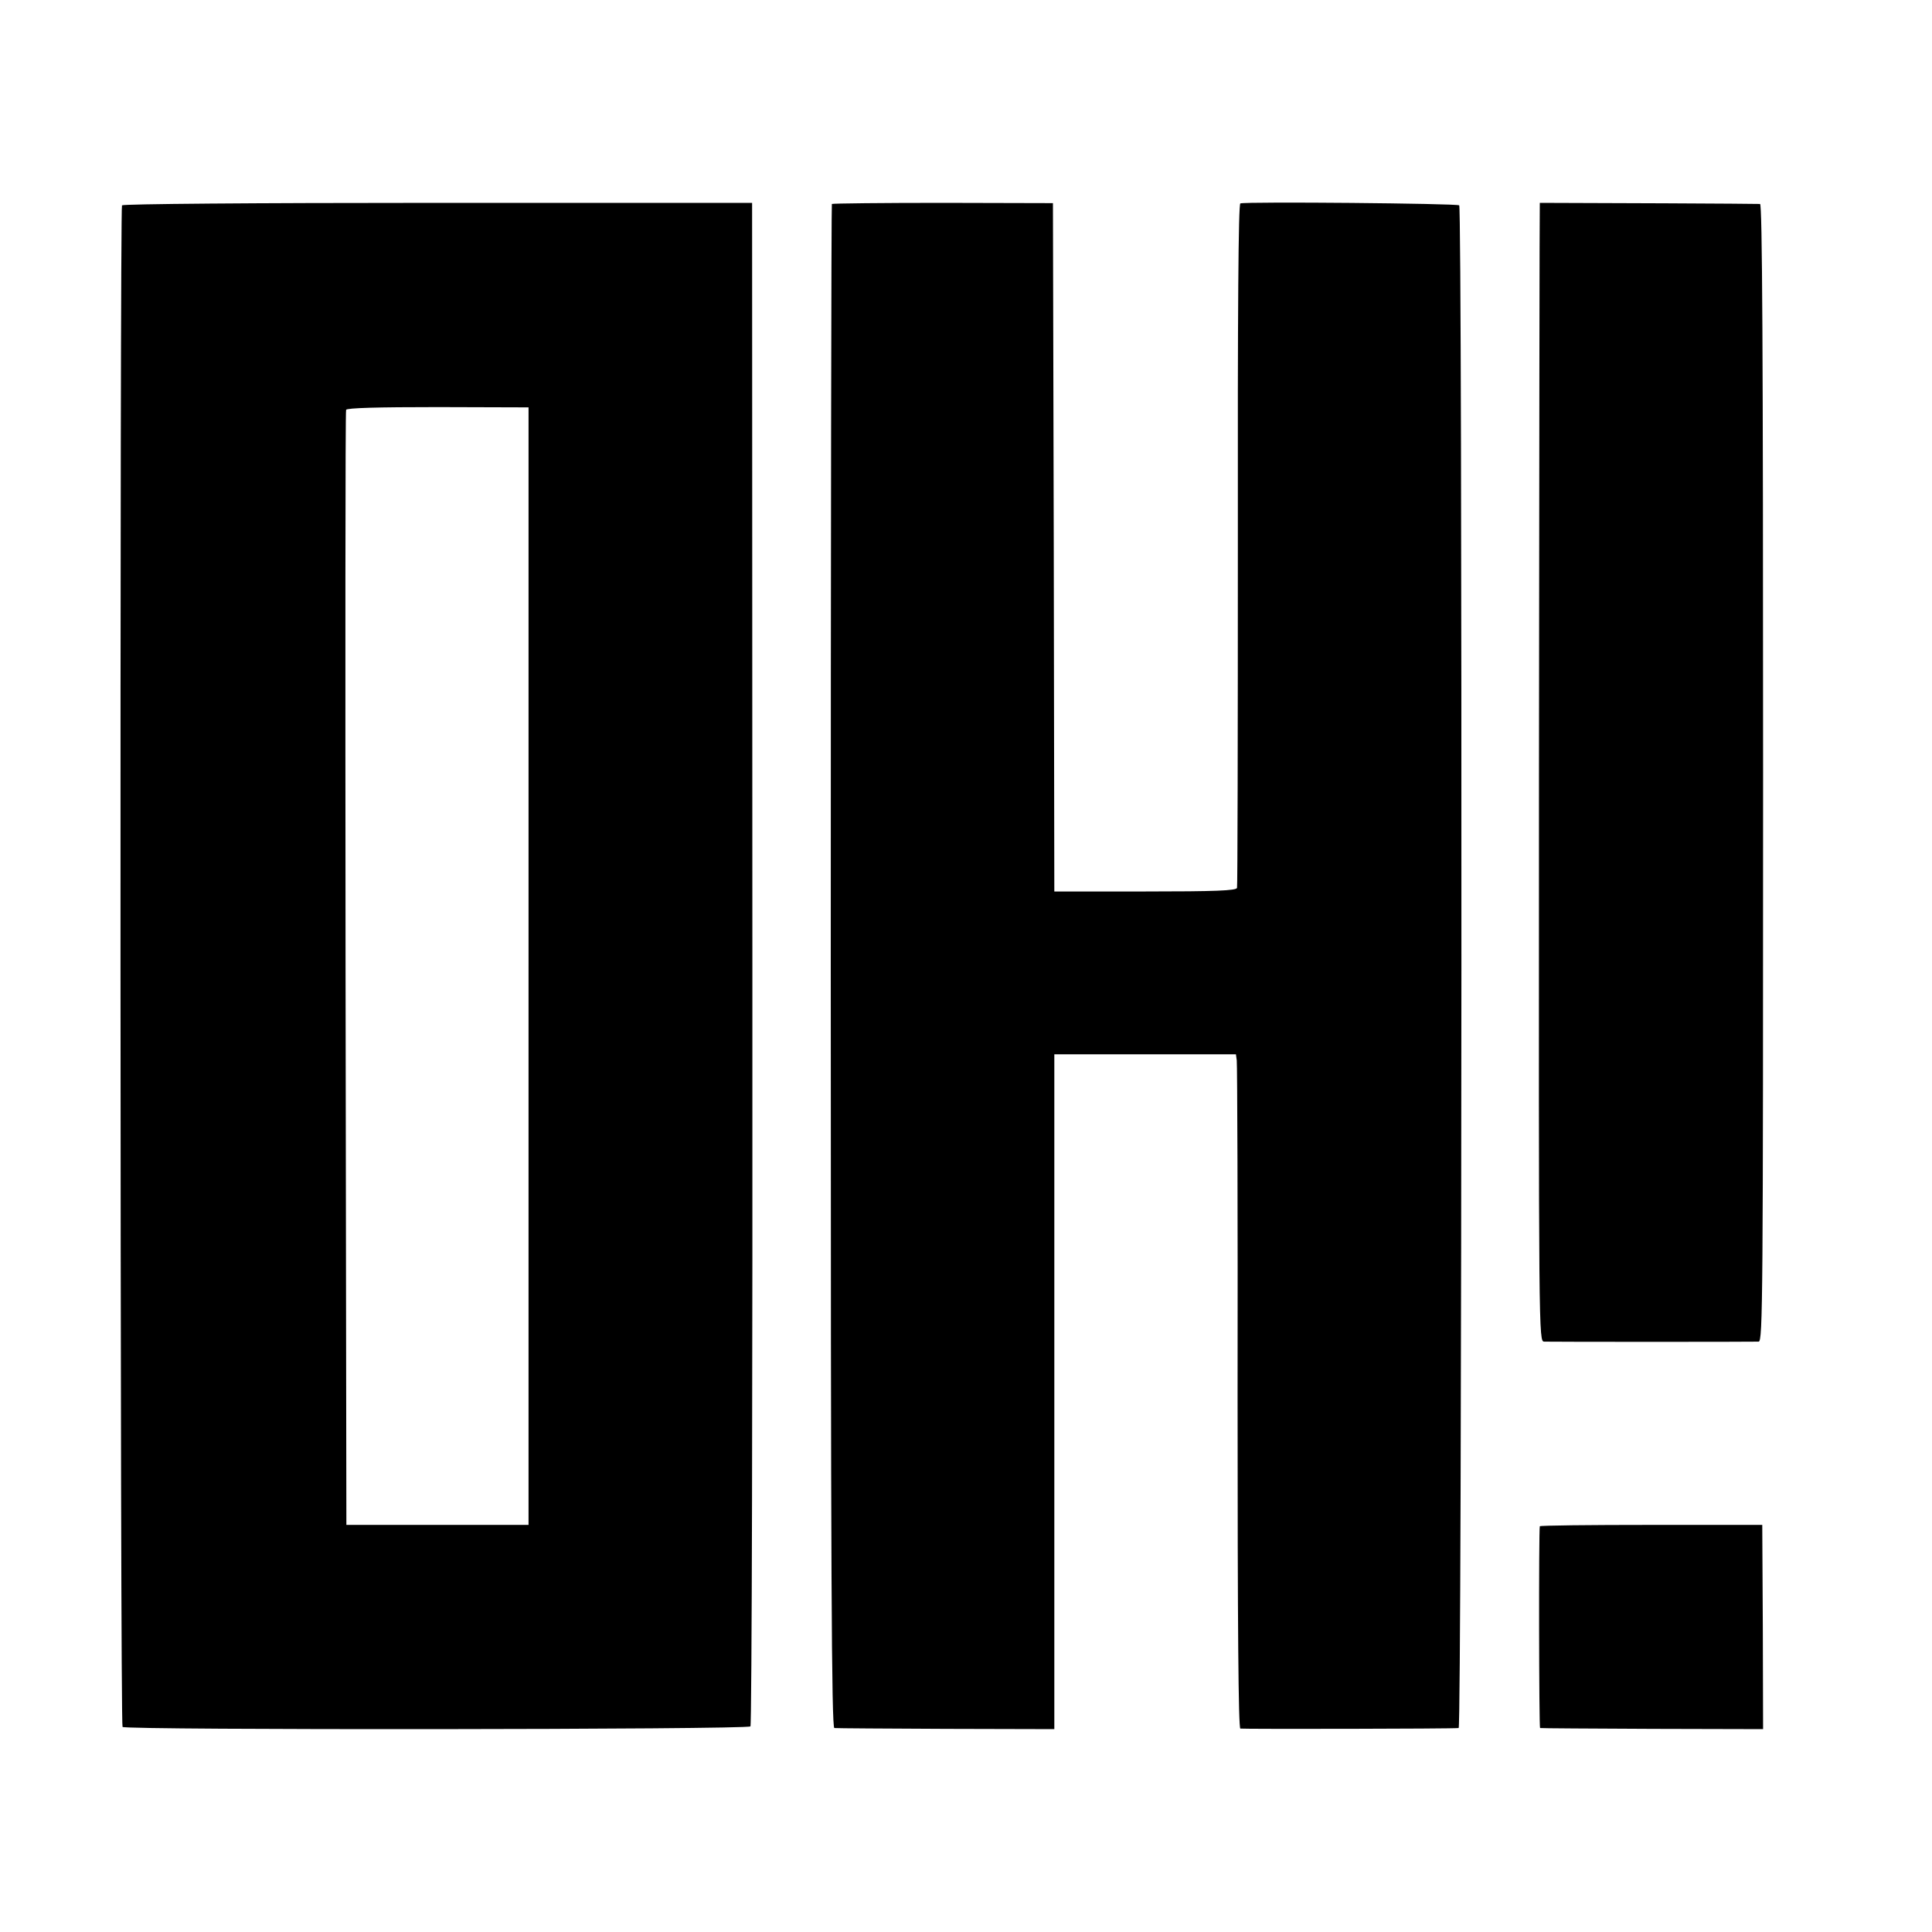 <?xml version="1.0" standalone="no"?>
<!DOCTYPE svg PUBLIC "-//W3C//DTD SVG 20010904//EN"
 "http://www.w3.org/TR/2001/REC-SVG-20010904/DTD/svg10.dtd">
<svg version="1.0" xmlns="http://www.w3.org/2000/svg"
 width="700pt" height="700pt" viewBox="0 0 700 700"
 preserveAspectRatio="xMidYMid meet">
<g transform="translate(0,700) scale(0.1,-0.1)"
fill="#000000" stroke="none">
<path d="M442 6256 c-8 -14 -7 -5505 2 -5513 11 -12 2267 -10 2275 2 5 6 8
1250 7 2765 l-1 2755 -1138 0 c-683 0 -1141 -4 -1145 -9z m1473 -2756 l0
-2025 -330 0 -330 0 -3 2015 c-1 1108 -1 2019 2 2025 2 7 114 10 332 10 l329
-1 0 -2024z"/>
<path d="M3014 6261 c-2 -2 -4 -1246 -4 -2763 0 -2199 3 -2758 13 -2759 6 -1
189 -2 404 -3 l393 -1 0 1223 0 1222 329 0 329 0 3 -22 c2 -13 4 -562 3 -1220
0 -837 3 -1198 10 -1201 10 -2 764 -1 791 2 12 1 14 5505 2 5517 -7 7 -770 14
-793 7 -7 -3 -10 -376 -9 -1236 0 -678 -1 -1238 -3 -1244 -3 -10 -79 -13 -333
-13 l-329 0 -2 1247 -3 1247 -398 1 c-219 0 -401 -2 -403 -4z"/>
<path d="M5579 6265 c-1 0 -2 -928 -3 -2063 -1 -2056 -1 -2062 19 -2063 26 -1
755 -1 777 0 15 1 16 152 16 2061 0 1546 -3 2060 -11 2061 -8 1 -642 4 -798 4z"/>
<path d="M5579 1470 c-4 -18 -3 -730 1 -731 3 -1 186 -2 407 -3 l401 -1 -1
370 -2 370 -402 0 c-222 0 -404 -2 -404 -5z"/>
</g>
</svg>
